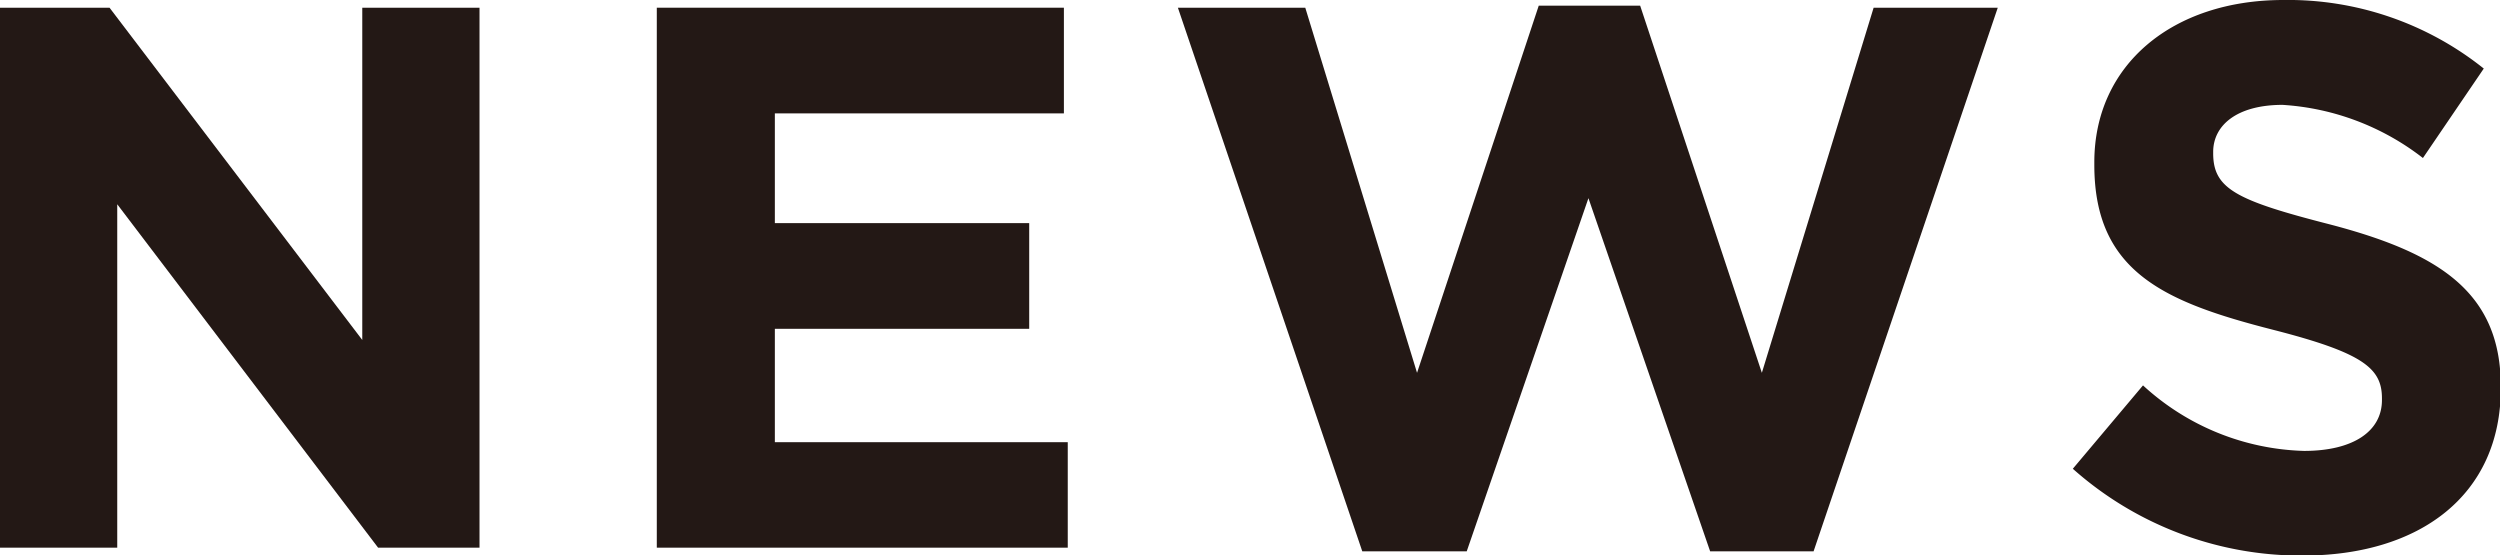 <svg xmlns="http://www.w3.org/2000/svg" viewBox="0 0 123.25 27.37"><defs><style>.cls-1{fill:#231815;}</style></defs><g id="レイヤー_2" data-name="レイヤー 2"><g id="レイヤー_2-2" data-name="レイヤー 2"><path class="cls-1" d="M0,.38H5.4L17.86,16.76V.38h5.78V27h-5L5.78,10.07V27H0Z"/><path class="cls-1" d="M32.38.38H52.45V5.59H38.2V11H50.74v5.21H38.2v5.59H52.64V27H32.38Z"/><path class="cls-1" d="M58.07.38h6.28l5.51,18,6-18.1h5l6,18.1,5.51-18h6.12l-9.08,26.8h-5.1l-6-17.41-6,17.41H67.16Z"/><path class="cls-1" d="M102.19,23.11,105.65,19a12.22,12.22,0,0,0,7.94,3.23c2.4,0,3.84-.95,3.84-2.51v-.08c0-1.48-.91-2.24-5.36-3.38-5.36-1.37-8.82-2.85-8.82-8.13V8c0-4.83,3.88-8,9.32-8a15.45,15.45,0,0,1,9.88,3.38l-3,4.41a12.54,12.54,0,0,0-6.92-2.62c-2.24,0-3.42,1-3.42,2.32v.07c0,1.75,1.14,2.32,5.74,3.5,5.4,1.41,8.44,3.35,8.44,8v.08c0,5.28-4,8.25-9.77,8.25A16.93,16.93,0,0,1,102.19,23.11Z"/></g></g></svg>